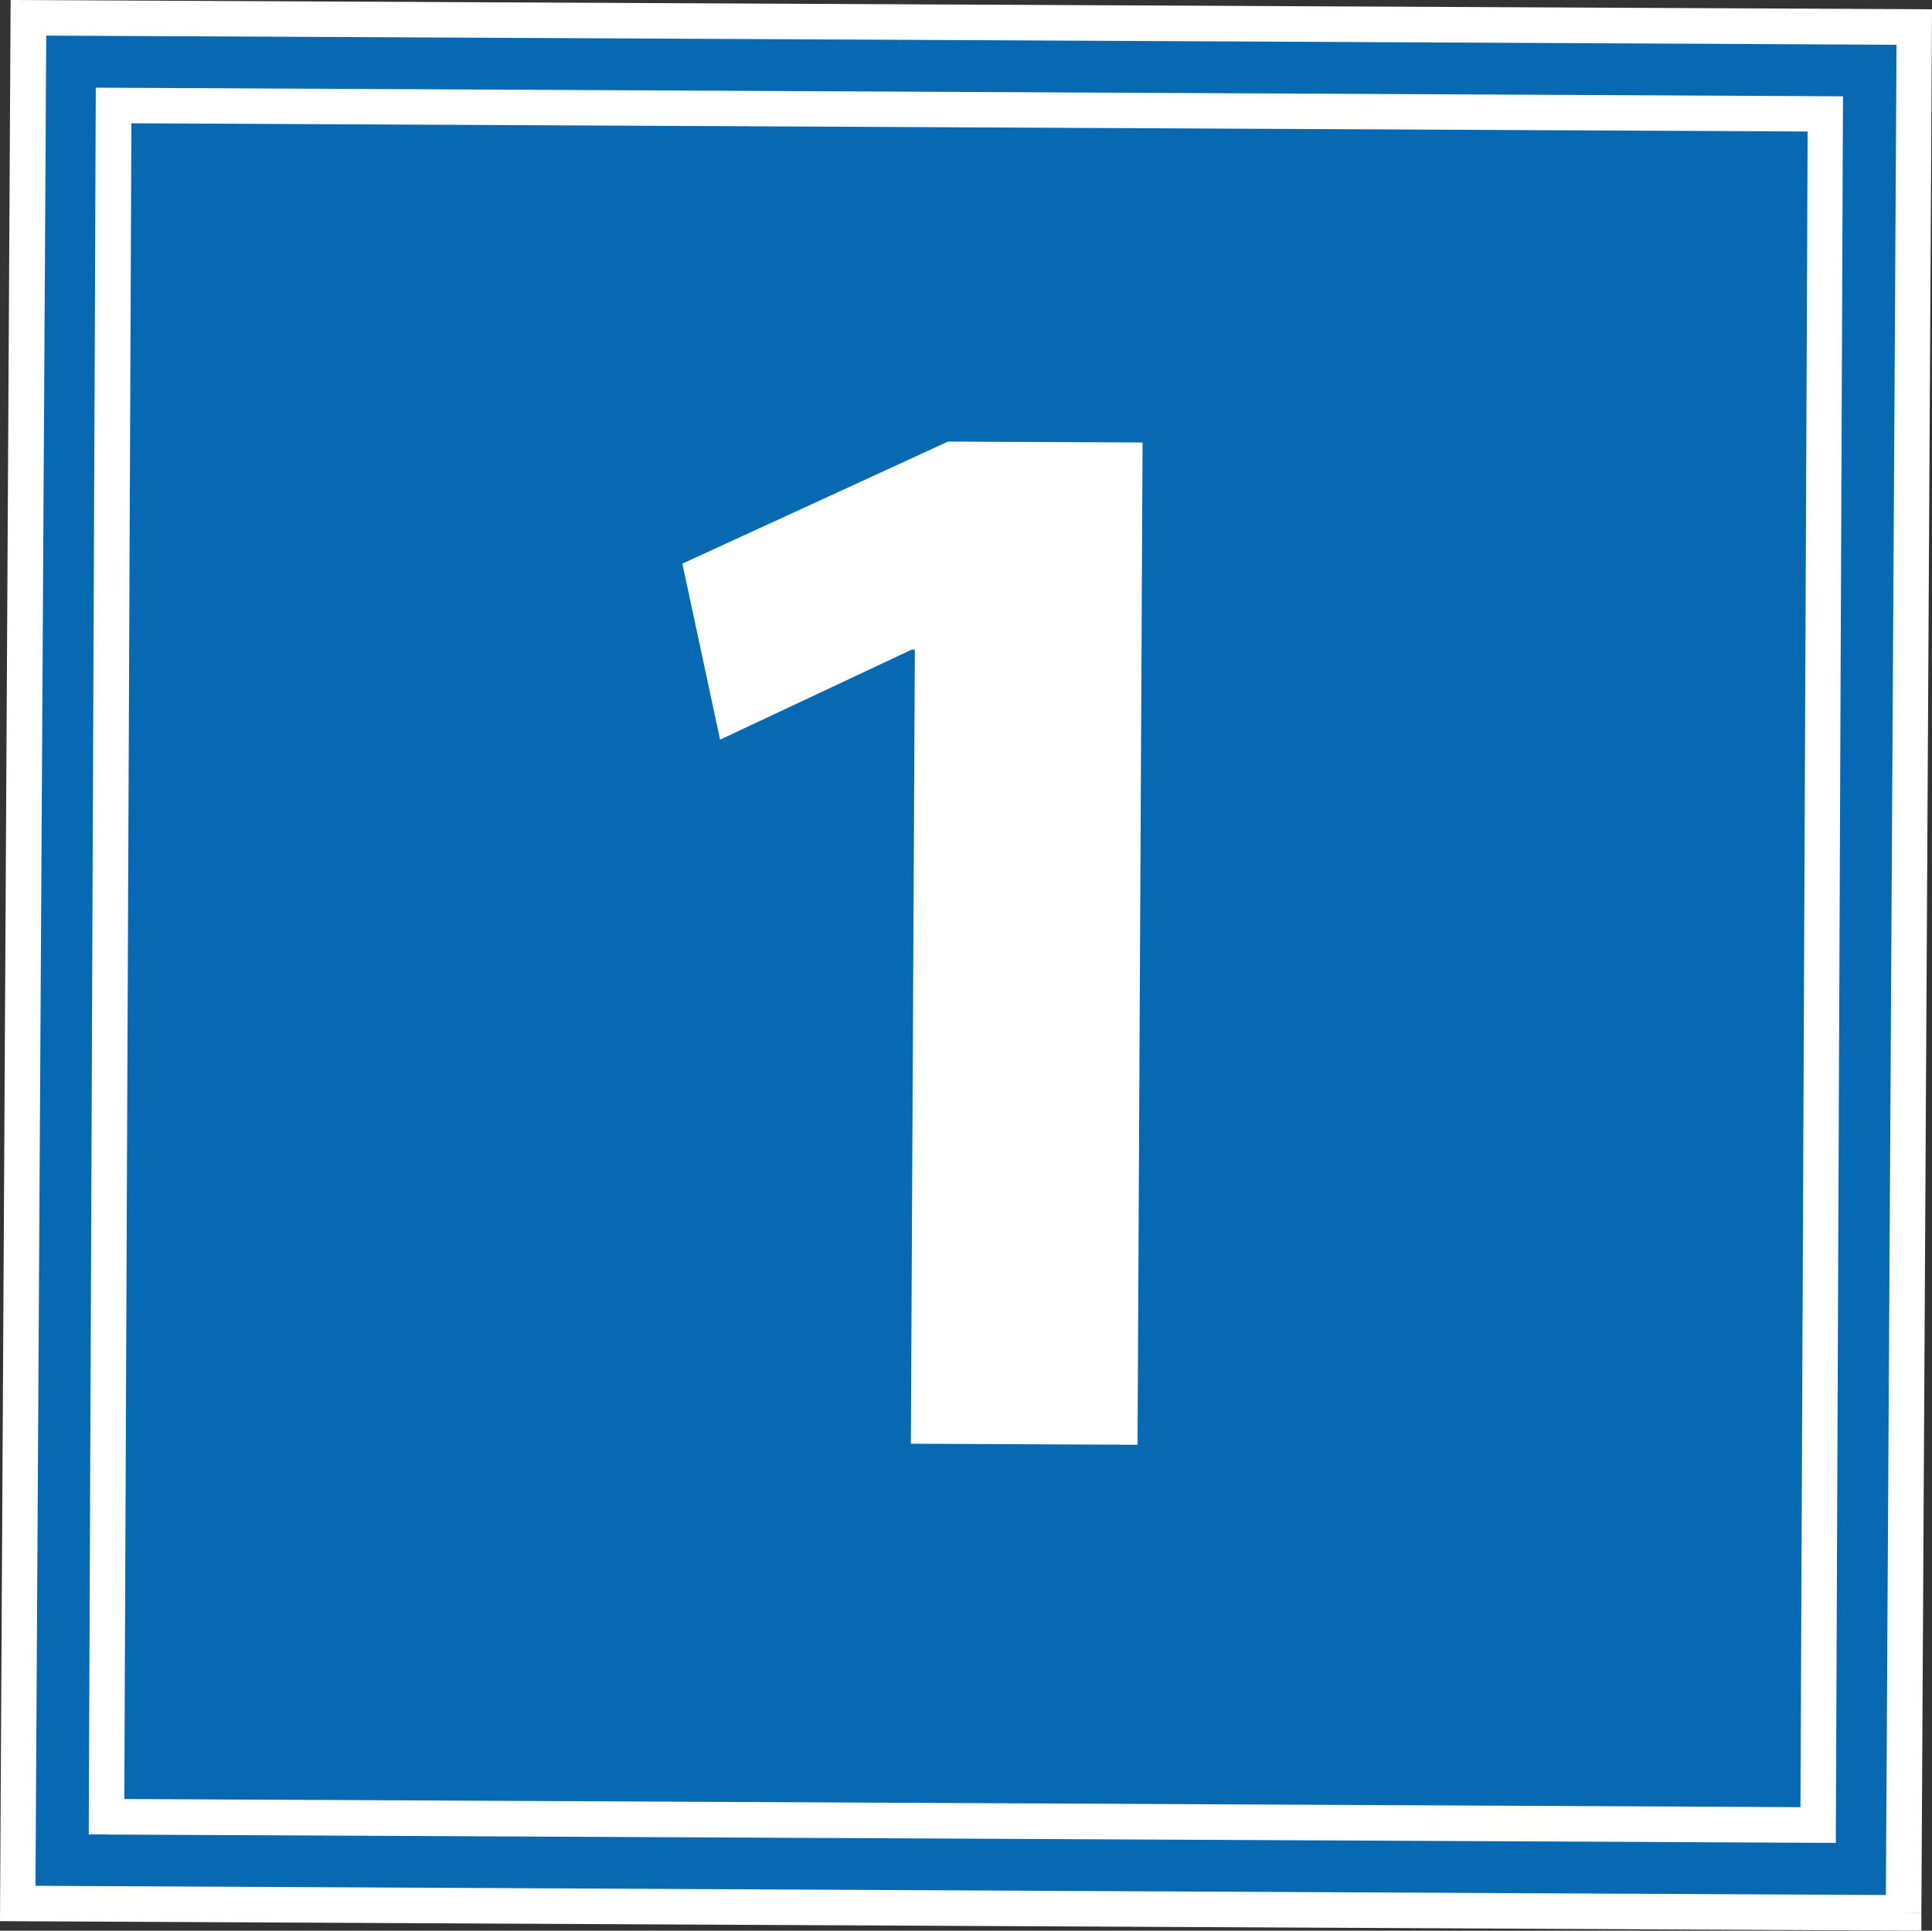 <svg xmlns="http://www.w3.org/2000/svg" viewBox="0 0 145.42 145.34"><rect x="0" y="0" width="145.42" height="145.34" fill="#333333" stroke="none"/><defs><style>.cls-1{fill:#0769b2;}.cls-2{fill:#fff;}</style></defs><g id="Calque_2" data-name="Calque 2"><g id="Calque_1-2" data-name="Calque 1"><polygon class="cls-1" points="140.07 140.69 4.55 140.03 5.34 4.65 140.61 5.31 140.07 140.69"/><path class="cls-1" d="M143.28,173.16l-141.94-.7.8-142,141.94.71ZM8,165.93l128.85.63.53-128.82L8.56,37.11Z" transform="translate(0 -29.17)"/><path class="cls-2" d="M143.28,173.16v-1.33l-140.61-.7L3.48,31.85l139.27.69-.81,140.62h1.34v0h1.34l.8-143.29L.8,29.17,0,173.79l144.62.72v-1.34ZM8,165.93v1.34l130.18.63.54-131.48L7.21,35.77,6.68,167.26H8v-1.34H9.35L9.89,38.45l126.17.62-.54,126.14L8,164.59v1.34H8Z" transform="translate(0 -29.17)"/><path class="cls-2" d="M68.86,78.07h-.23L54.2,84.85,51.36,71.6l20-9.19L86,62.48l-.38,75.45-17.06-.08Z" transform="translate(0 -29.17)"/></g></g></svg>